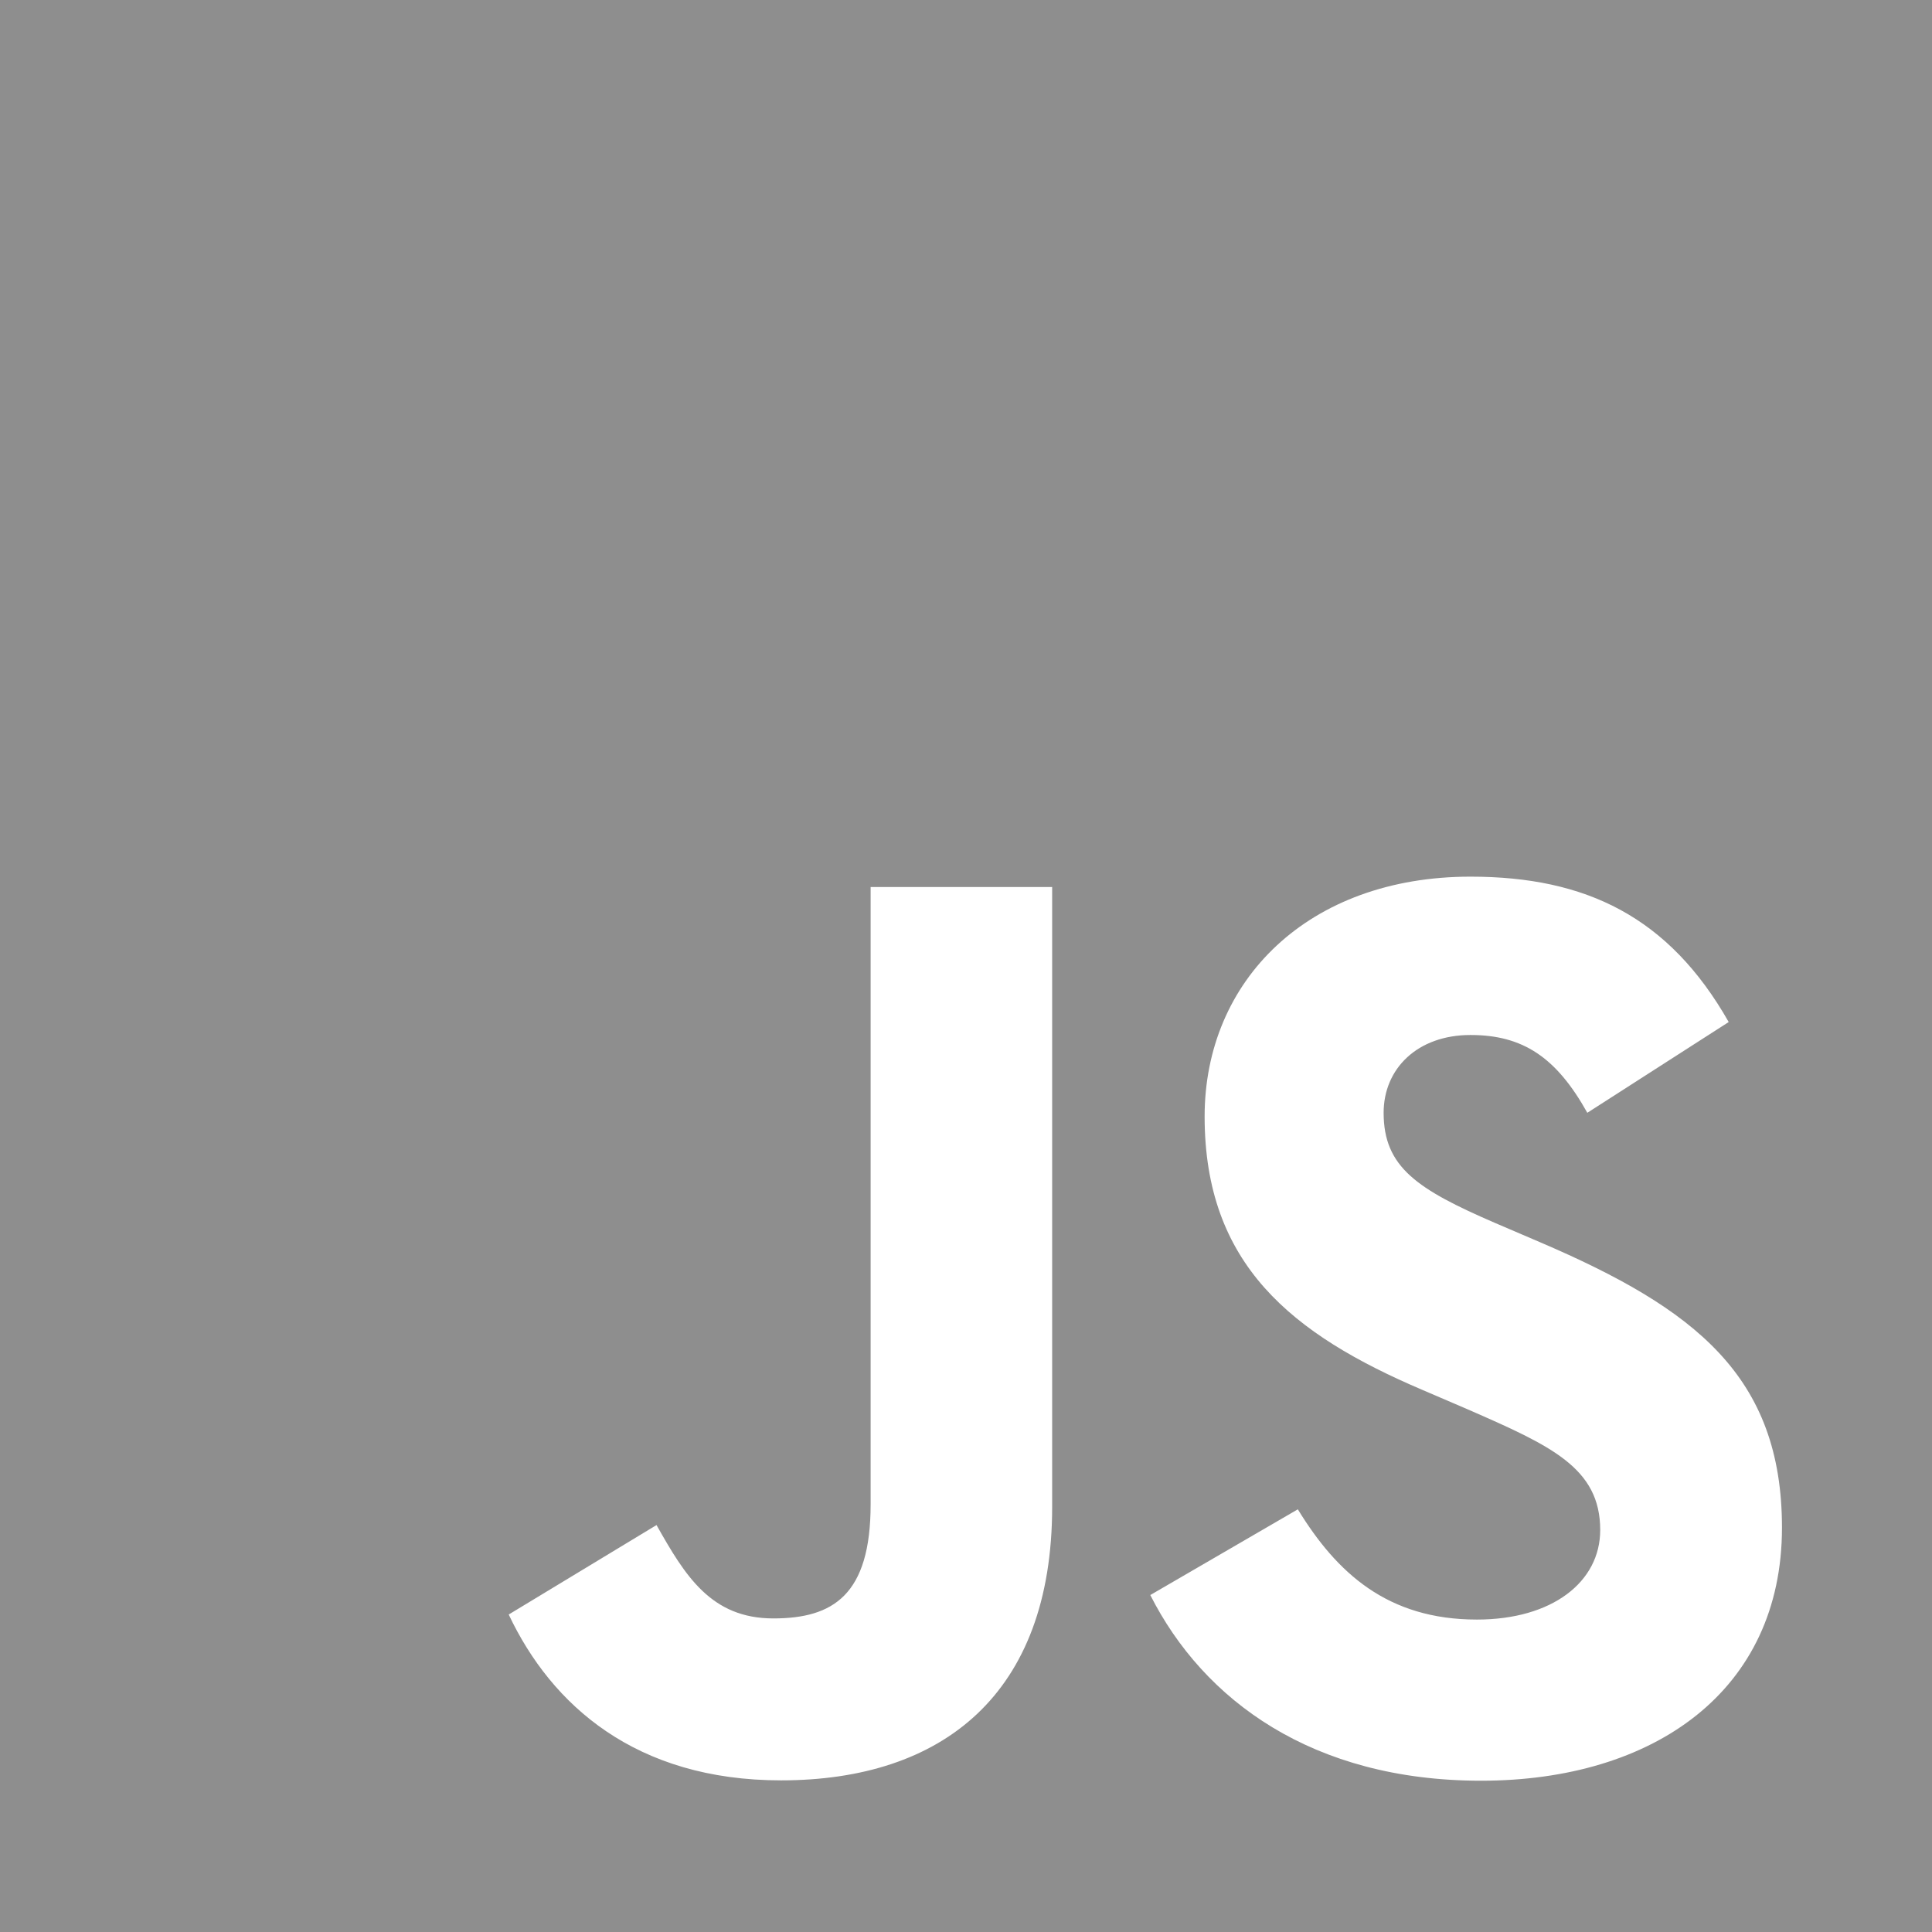 <svg width="49" height="49" viewBox="0 0 49 49" fill="none" xmlns="http://www.w3.org/2000/svg">
    <rect x="0" y="0" width="49" height="49" fill="#333333" stroke="none"/>
    <g clip-path="url(#clip0_1544_3737)">
        <path d="M49 0H0V49H49V0Z" fill="#8E8E8E"/>
        <path d="M32.916 38.28C33.903 39.892 35.187 41.076 37.458 41.076C39.366 41.076 40.585 40.123 40.585 38.805C40.585 37.226 39.333 36.667 37.233 35.748L36.082 35.254C32.759 33.839 30.552 32.066 30.552 28.317C30.552 24.863 33.183 22.234 37.295 22.234C40.223 22.234 42.327 23.253 43.844 25.921L40.258 28.223C39.469 26.808 38.617 26.25 37.295 26.25C35.946 26.25 35.092 27.106 35.092 28.223C35.092 29.605 35.947 30.164 37.923 31.019L39.074 31.512C42.986 33.19 45.195 34.901 45.195 38.746C45.195 42.891 41.938 45.163 37.565 45.163C33.289 45.163 30.526 43.125 29.174 40.454L32.916 38.28ZM16.651 38.679C17.374 39.962 18.032 41.047 19.614 41.047C21.127 41.047 22.081 40.455 22.081 38.154V22.497H26.685V38.216C26.685 42.984 23.89 45.154 19.81 45.154C16.123 45.154 13.988 43.246 12.902 40.948L16.651 38.679Z" fill="white"/>
    </g>
    <defs>
        <clipPath id="clip0_1544_3737">
            <rect width="49" height="49" fill="white"/>
        </clipPath>
    </defs>
</svg>
